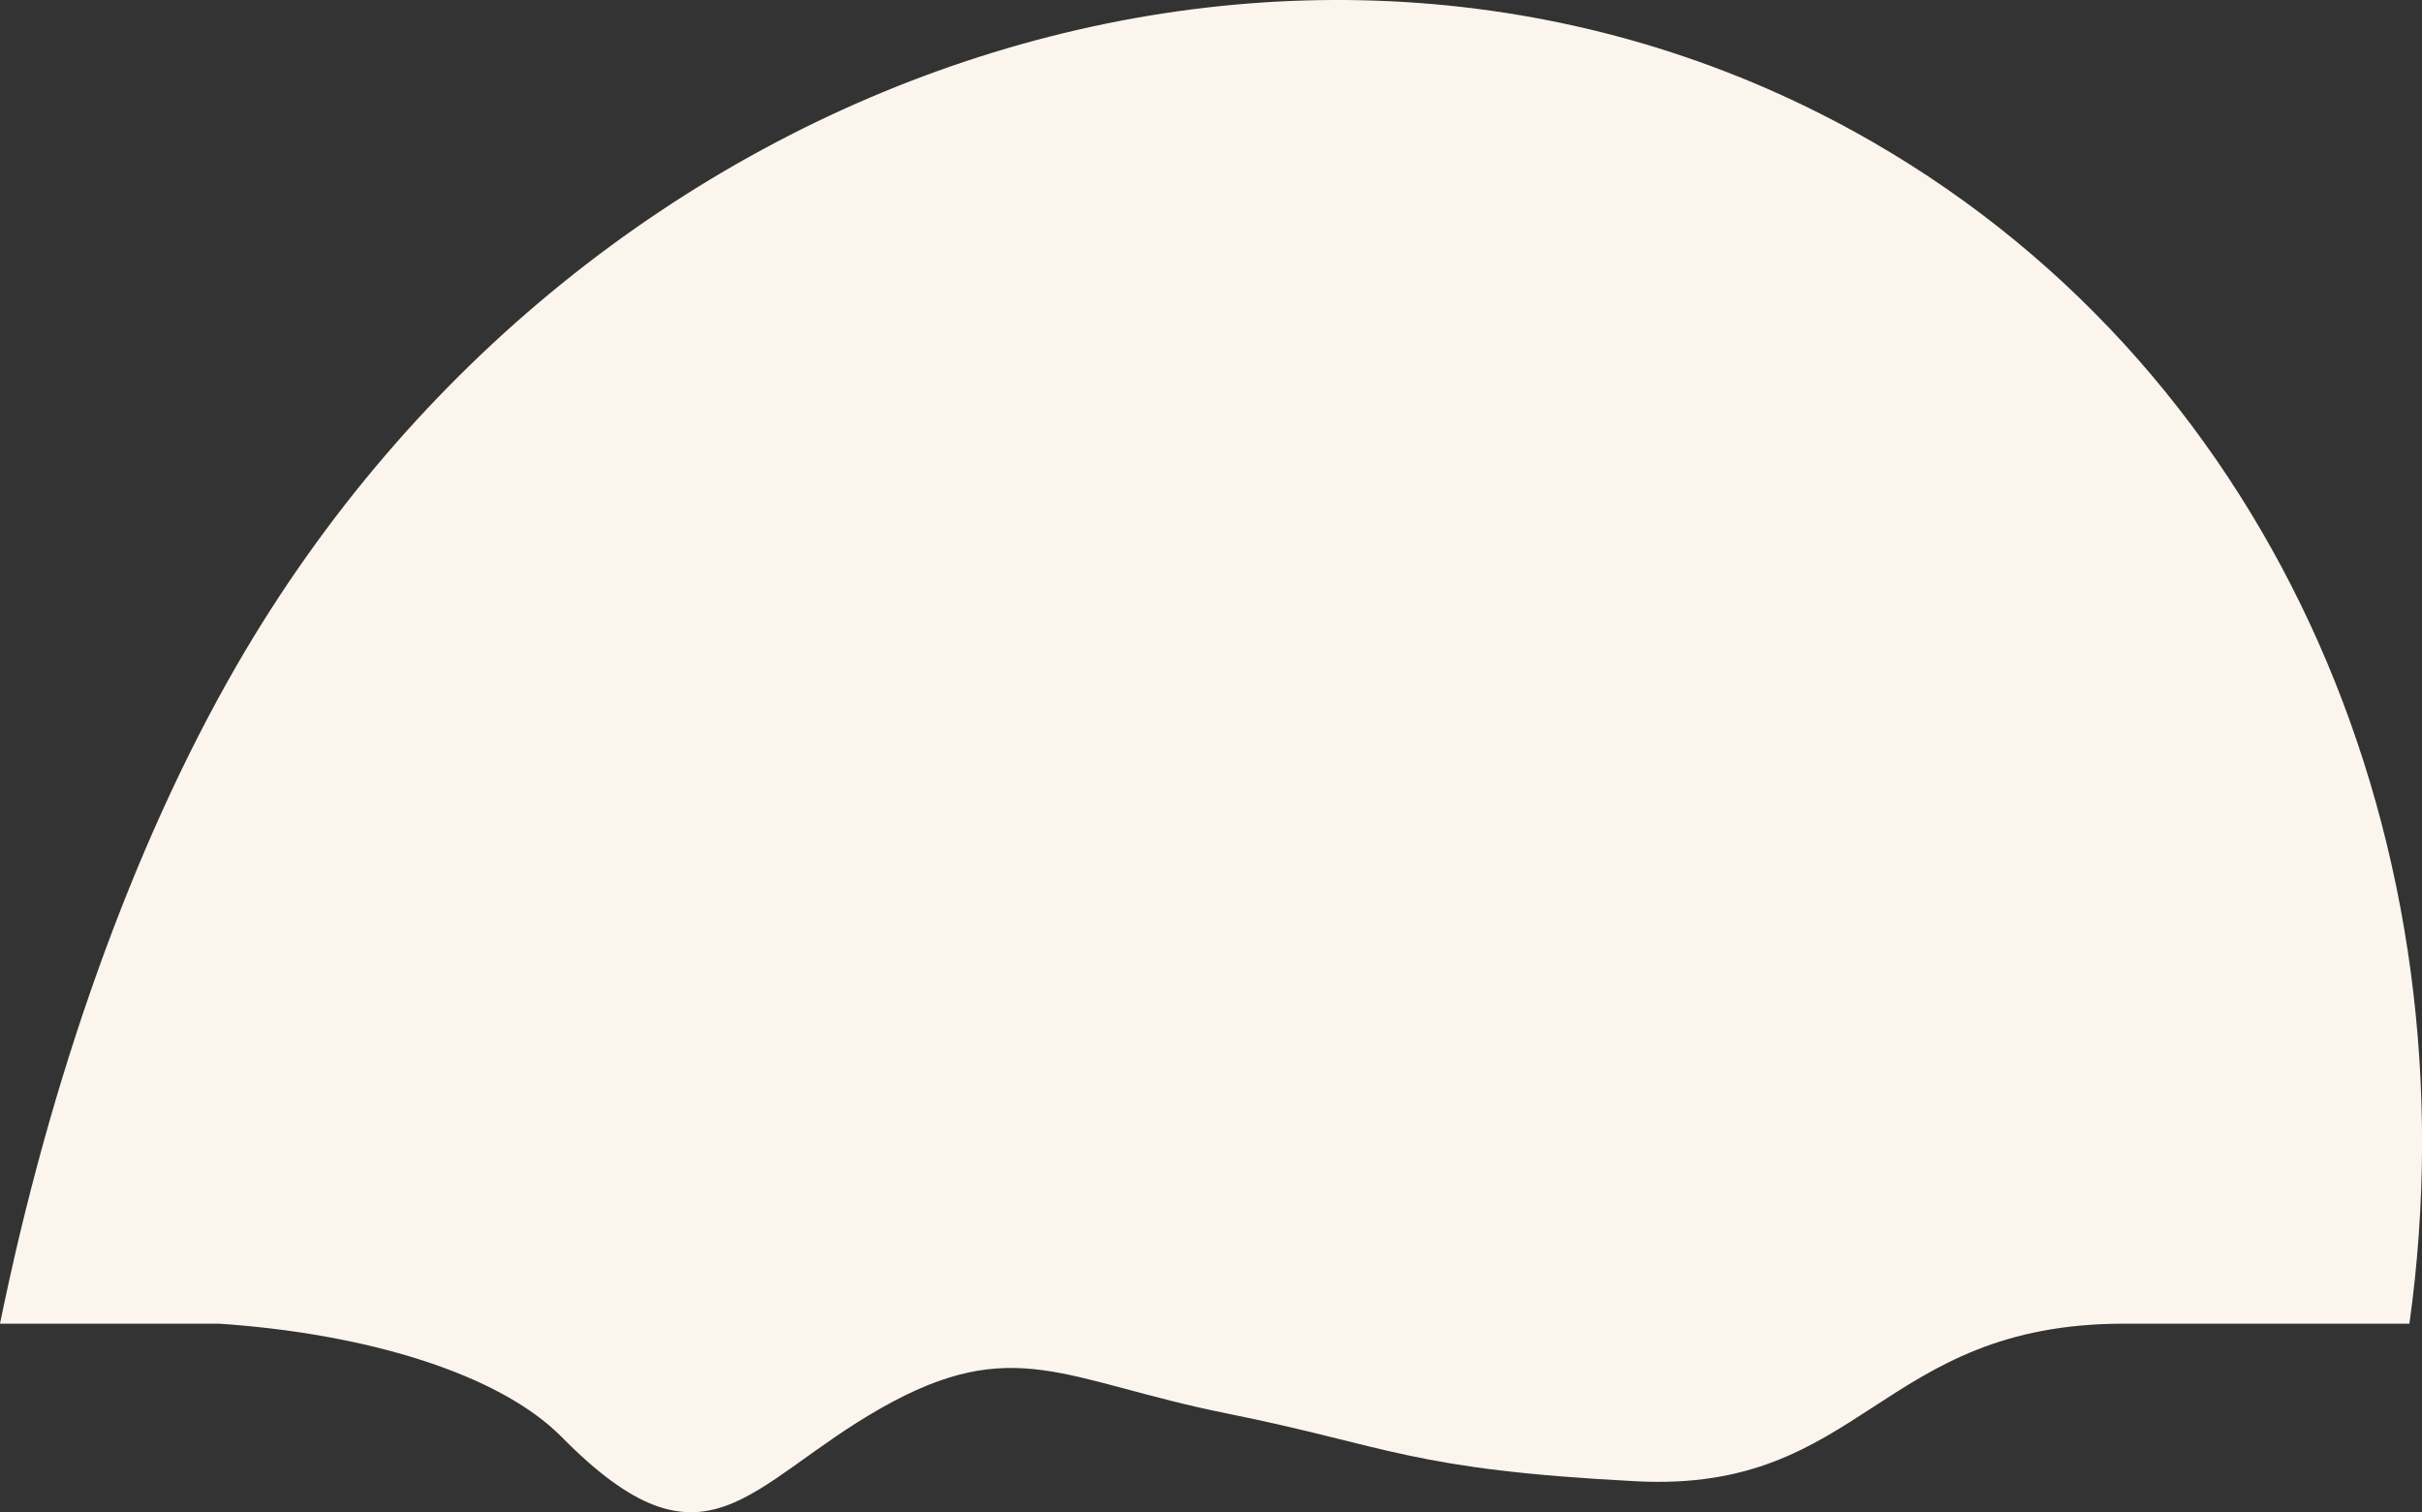 <svg xmlns="http://www.w3.org/2000/svg" viewBox="0 0 770.36 481.11"><rect x="0" y="0" width="770.36" height="481.11" fill="#333333" stroke="none"/><defs><style>.cls-1{fill:#fbf5ed;}</style></defs><g id="Layer_2" data-name="Layer 2"><g id="Layer_1-2" data-name="Layer 1"><path class="cls-1" d="M595.69,45.2C420.23-56.11,186.74,18.65,75.2,211.83,42,269.37,15.89,343.16,0,421.1H69.6c46.26,3.08,88.87,15.68,109,36,46,46.67,59.15,15,101.55-9.09s58.44-8.73,110.07,1.65,58.1,17.87,130.31,21.58,77.08-50.14,155.07-50.14c.34,0,.68,0,1,0h89.76C787.4,270,725.15,119.94,595.69,45.2Z"/></g></g></svg>